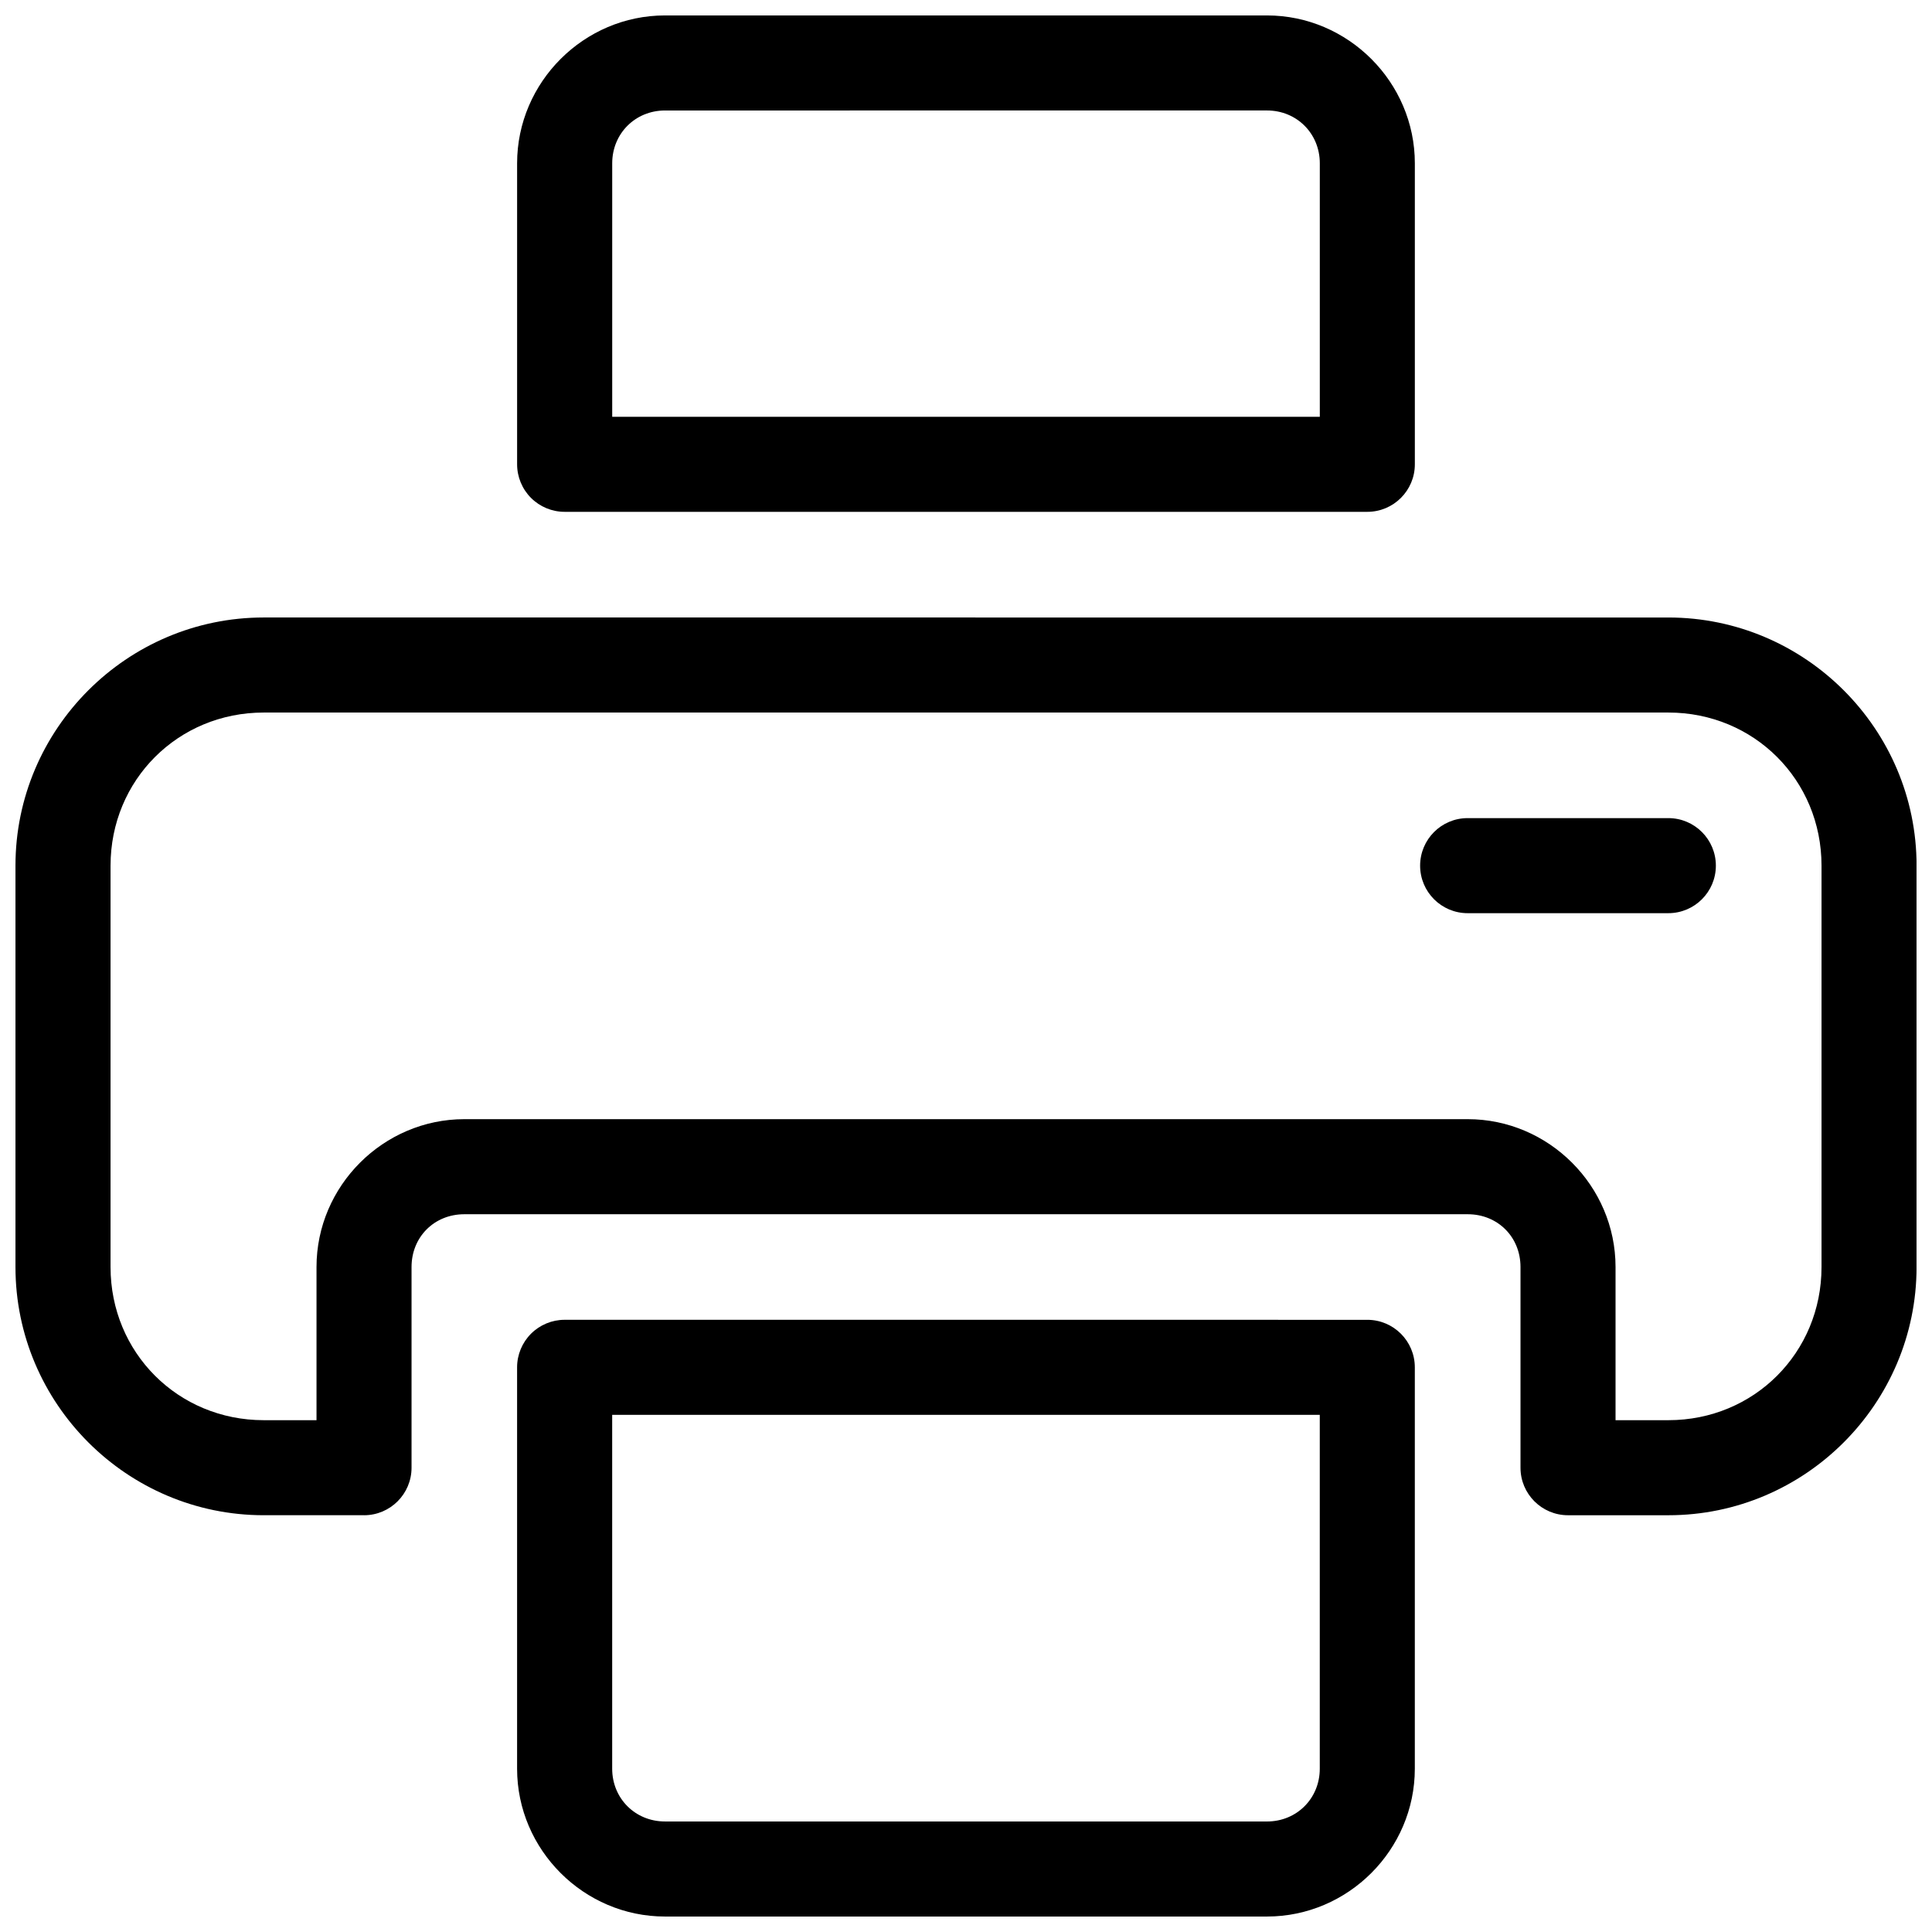 <?xml version="1.0" encoding="UTF-8"?>
<!-- Uploaded to: ICON Repo, www.iconrepo.com, Generator: ICON Repo Mixer Tools -->
<svg width="800px" height="800px" version="1.1" viewBox="144 144 512 512" xmlns="http://www.w3.org/2000/svg">
 <defs>
  <clipPath id="c">
   <path d="m281 493h238v158.9h-238z"/>
  </clipPath>
  <clipPath id="b">
   <path d="m148.09 307h503.81v239h-503.81z"/>
  </clipPath>
  <clipPath id="a">
   <path d="m281 148.09h238v131.91h-238z"/>
  </clipPath>
 </defs>
 <g clip-path="url(#c)">
  <path d="m293.64 493.76c-3.344 0-6.551 1.324-8.914 3.688-2.363 2.363-3.691 5.566-3.691 8.91v106.37c0 21.488 17.695 39.172 39.184 39.172h159.55c21.488 0 39.172-17.684 39.172-39.172v-106.37c0-6.957-5.641-12.594-12.594-12.594zm12.594 25.191h187.52v93.777c0 7.875-6.109 13.984-13.984 13.984l-159.55-0.004c-7.875 0-13.984-6.109-13.984-13.984z" fill-rule="evenodd"/>
 </g>
 <g clip-path="url(#b)">
  <path d="m213.88 307.64c-36.223 0-65.781 29.547-65.781 65.77v106.36c0 36.223 29.559 65.781 65.781 65.781h26.586l0.004 0.004c6.953 0 12.594-5.641 12.594-12.594v-53.184c0-7.969 6.023-13.992 13.992-13.992h265.9c7.969 0 13.992 6.023 13.992 13.992v53.184c0 6.953 5.641 12.594 12.594 12.594h26.598c36.223 0 65.77-29.559 65.77-65.781l0.004-106.36c0-36.223-29.551-65.77-65.77-65.77zm0 25.191h372.26c22.703 0 40.582 17.879 40.582 40.582v106.36c0 22.703-17.879 40.59-40.582 40.59h-14.004v-40.59c0-21.492-17.691-39.184-39.184-39.184h-265.89c-21.492 0-39.184 17.691-39.184 39.184v40.59h-13.992c-22.703 0-40.59-17.887-40.59-40.59v-106.36c0-22.703 17.887-40.582 40.59-40.582z" fill-rule="evenodd"/>
 </g>
 <path d="m532.94 360.81c-6.957 0-12.594 5.641-12.594 12.598 0 6.953 5.637 12.594 12.594 12.594h53.188c6.953 0 12.594-5.641 12.594-12.594 0-6.957-5.641-12.598-12.594-12.598z" fill-rule="evenodd"/>
 <g clip-path="url(#a)">
  <path d="m320.23 148.09c-21.492 0-39.191 17.691-39.191 39.184v79.773c0 3.34 1.328 6.547 3.691 8.91 2.363 2.359 5.57 3.688 8.914 3.684h212.71c6.953 0 12.594-5.641 12.594-12.594v-79.773c0-21.492-17.691-39.184-39.184-39.184zm0 25.191 159.54-0.004c7.879 0 13.992 6.113 13.992 13.992v67.18h-187.52v-67.176c0-7.879 6.113-13.992 13.992-13.992z" fill-rule="evenodd"/>
 </g>
</svg>